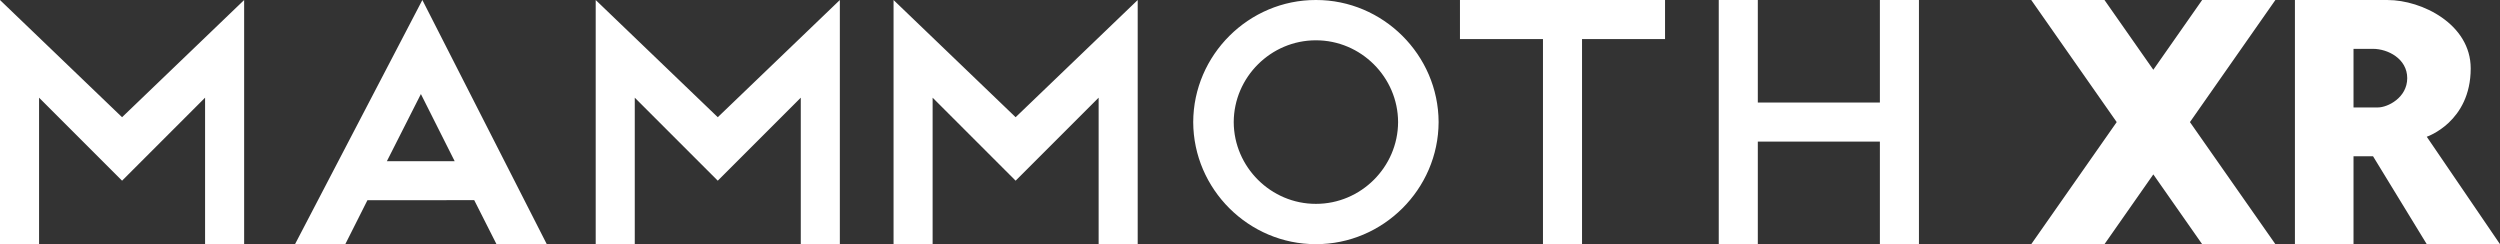 <?xml version="1.0" encoding="UTF-8" standalone="no"?><!DOCTYPE svg PUBLIC "-//W3C//DTD SVG 1.1//EN" "http://www.w3.org/Graphics/SVG/1.1/DTD/svg11.dtd"><svg width="100%" height="100%" viewBox="0 0 512 50" version="1.1" xmlns="http://www.w3.org/2000/svg" xmlns:xlink="http://www.w3.org/1999/xlink" xml:space="preserve" xmlns:serif="http://www.serif.com/" style="fill-rule:evenodd;clip-rule:evenodd;stroke-linejoin:round;stroke-miterlimit:2;"><rect x="0" y="0" width="512" height="50" fill="#333333" stroke="none"/><path id="Logo" d="M470,0l0,50.005l12,0l0,-18l4,0l11,18l15,0l-15,-22c0,0 9,-3 9,-14c0,-9.055 -10,-14 -17,-14c-6.438,0 -19,-0.005 -19,-0.005Zm-118,0.005l0,50l8,0l0,-21l25,0l0,21l8,0l0,-50l-8,0l0,21l-25,0l0,-21.005l-8,0.005Zm-53,-0.005l0,8.005l17,0l0,42l8,0l0,-42l17,0l0,-8l-42,-0.005Zm-177,0.005l0,50l8,0l0,-30l17,17l17,-17l0,30l8,0l0,-50l-25,24l-25,-24Zm61,0l0,50l8,0l0,-30l17,17l17,-17l0,30l8,0l0,-50l-25,24l-25,-24Zm-183,0l0,50l8,0l0,-30l17,17l17,-17l0,30l8,0l0,-50l-25,24l-25,-24Zm441,14.283l10,-14.288l15,0l-17.5,25.005l17.5,25l-15,0l-10,-14.287l-10,14.287l-15,0l17.5,-25l-17.5,-25l15,0l10,14.283Zm-171.5,-14.288c13.747,-0.027 25.085,11.253 25.128,25c-0.039,13.749 -11.379,25.033 -25.128,25.005c-13.748,0.029 -25.088,-11.252 -25.13,-25c0.04,-13.749 11.381,-25.034 25.13,-25.005Zm-209.078,50.005l26.078,-50.005l25.481,50.005l-10.3,0l-4.561,-9.014l-21.87,0.014l-4.531,9l-10.297,0Zm209.078,-41.749c9.208,-0.016 16.801,7.541 16.829,16.749c-0.03,9.206 -7.623,16.761 -16.829,16.745c-9.208,0.018 -16.803,-7.537 -16.833,-16.745c0.028,-9.209 7.624,-16.767 16.833,-16.749Zm-190.267,24.755l13.887,0.008l-6.92,-13.762l-6.967,13.754Zm402.767,-23.006l0,12l5,0c2,0 6,-2 6,-6c0,-4 -4,-6 -7,-6l-4,0Z" style="fill:#fff;"/></svg>